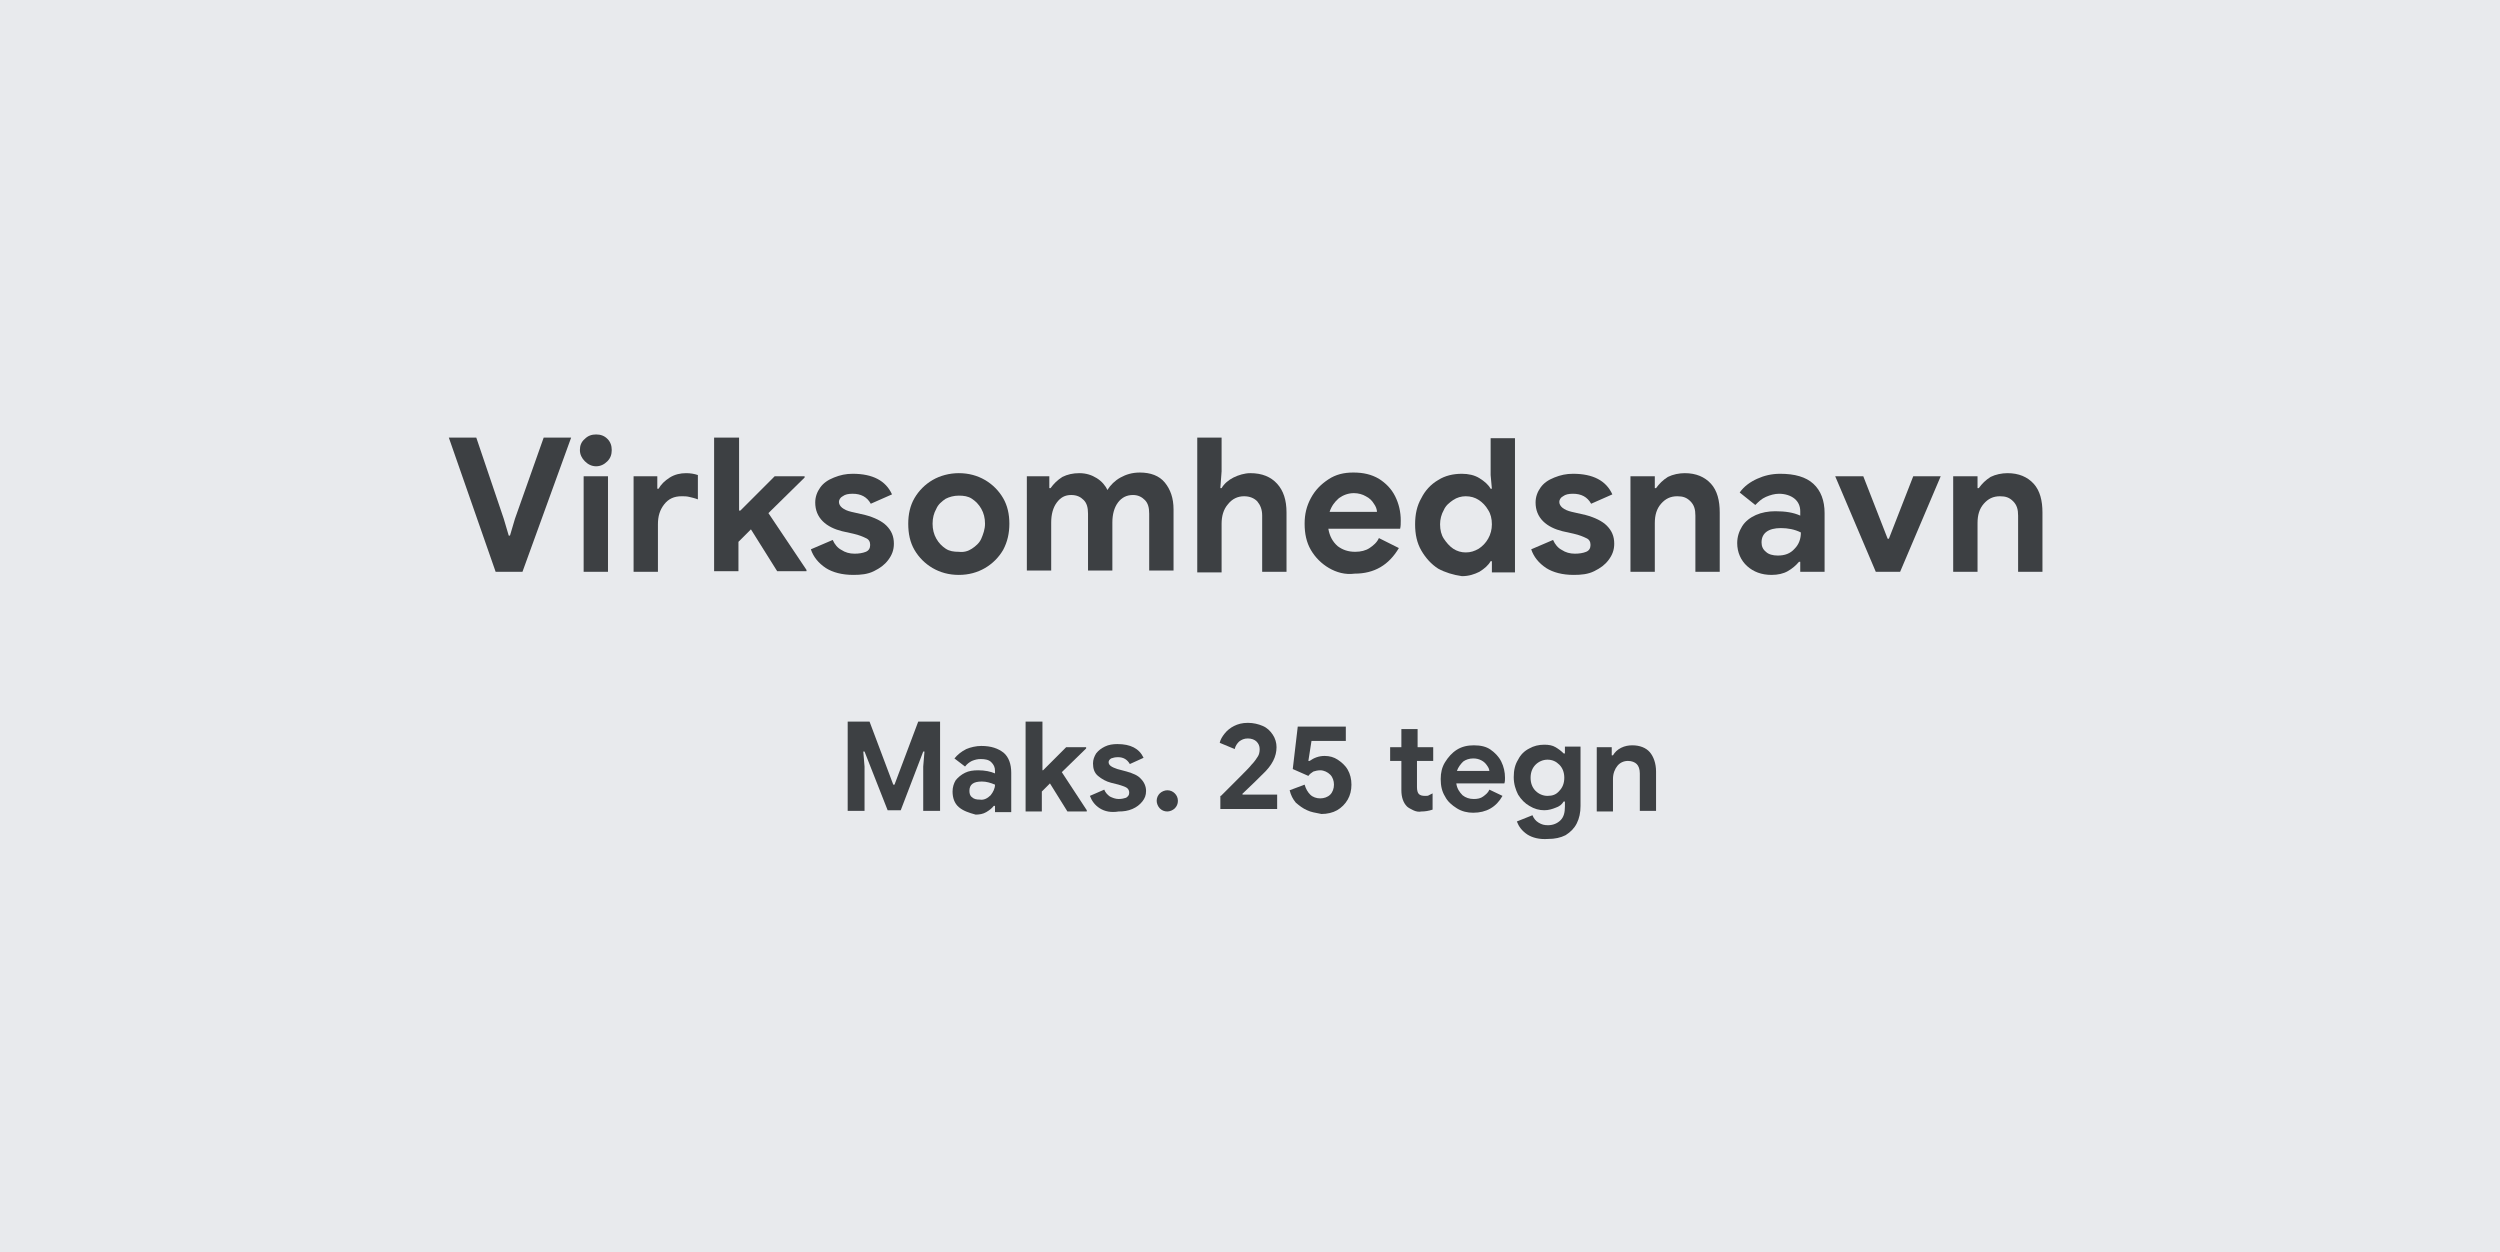 <?xml version="1.0" encoding="utf-8"?>
<!-- Generator: Adobe Illustrator 24.0.0, SVG Export Plug-In . SVG Version: 6.00 Build 0)  -->
<svg version="1.1" id="Layer_1" xmlns="http://www.w3.org/2000/svg" xmlns:xlink="http://www.w3.org/1999/xlink" x="0px" y="0px"
	 viewBox="0 0 400.5 200.6" style="enable-background:new 0 0 400.5 200.6;" xml:space="preserve">
<style type="text/css">
	.st0{fill:#E8EAED;stroke:#E8EAED;stroke-width:0.547;stroke-linecap:round;stroke-linejoin:round;stroke-miterlimit:10;}
	.st1{fill:#3D4043;}
</style>
<rect x="0" class="st0" width="400.5" height="200.6"/>
<g>
	<path class="st1" d="M71.9,70.1h4.4l4.4,13l0.8,2.7h0.2l0.8-2.7l4.6-13h4.4l-7.8,21.5h-4.3L71.9,70.1z"/>
	<path class="st1" d="M93.7,73.9c-0.5-0.5-0.8-1.1-0.8-1.8c0-0.7,0.2-1.3,0.8-1.8c0.5-0.5,1.1-0.7,1.8-0.7s1.3,0.2,1.8,0.7
		c0.5,0.5,0.7,1.1,0.7,1.8c0,0.7-0.2,1.3-0.7,1.8c-0.5,0.5-1.1,0.8-1.8,0.8S94.2,74.4,93.7,73.9z M93.5,76.3h3.9v15.3h-3.9V76.3z"/>
	<path class="st1" d="M101.6,76.3h3.7v2h0.2c0.4-0.7,1-1.3,1.8-1.8s1.7-0.7,2.6-0.7c0.7,0,1.3,0.1,1.9,0.3v3.9
		c-0.5-0.2-1-0.3-1.4-0.4s-0.8-0.1-1.2-0.1c-1.2,0-2.1,0.4-2.8,1.3s-1,1.9-1,3.2v7.6h-3.9V76.3z"/>
	<path class="st1" d="M114.5,70.1h3.9v11.7h0.2l5.5-5.5h4.8v0.2l-5.8,5.7l6.1,9.1v0.2h-4.7l-4.2-6.7l-2,2v4.7h-3.9V70.1z"/>
	<path class="st1" d="M132.3,91c-1.2-0.8-2-1.8-2.4-3l3.5-1.5c0.3,0.7,0.8,1.3,1.4,1.6c0.6,0.4,1.3,0.6,2.1,0.6
		c0.7,0,1.3-0.1,1.8-0.3c0.5-0.2,0.7-0.6,0.7-1.1c0-0.5-0.2-0.9-0.7-1.1c-0.4-0.2-1.1-0.5-2-0.7l-1.8-0.4c-1.2-0.3-2.3-0.8-3.1-1.6
		c-0.8-0.8-1.2-1.8-1.2-3c0-0.9,0.3-1.7,0.8-2.4s1.2-1.2,2.2-1.6s1.9-0.6,3-0.6c3.2,0,5.3,1.1,6.3,3.3l-3.4,1.5
		c-0.6-1.1-1.6-1.6-2.9-1.6c-0.7,0-1.2,0.1-1.6,0.4c-0.4,0.2-0.6,0.6-0.6,0.9c0,0.7,0.7,1.3,2,1.6l2.2,0.5c1.5,0.4,2.7,1,3.4,1.7
		c0.8,0.8,1.2,1.7,1.2,2.9c0,1-0.3,1.8-0.9,2.6s-1.3,1.3-2.3,1.8s-2.1,0.6-3.3,0.6C134.9,92.1,133.4,91.7,132.3,91z"/>
	<path class="st1" d="M149.4,91c-1.2-0.7-2.2-1.7-2.9-2.9c-0.7-1.2-1-2.6-1-4.2c0-1.5,0.3-2.9,1-4.1s1.7-2.2,2.9-2.9
		s2.7-1.1,4.2-1.1c1.6,0,3,0.4,4.2,1.1c1.2,0.7,2.2,1.7,2.9,2.9c0.7,1.2,1,2.6,1,4.1c0,1.5-0.3,2.9-1,4.2c-0.7,1.2-1.7,2.2-2.9,2.9
		c-1.2,0.7-2.6,1.1-4.2,1.1C152,92.1,150.6,91.7,149.4,91z M155.7,87.9c0.6-0.4,1.2-0.9,1.5-1.6s0.6-1.5,0.6-2.4
		c0-0.9-0.2-1.7-0.6-2.4s-0.9-1.2-1.5-1.6c-0.6-0.4-1.3-0.5-2.1-0.5c-0.8,0-1.5,0.2-2.1,0.5c-0.6,0.4-1.2,0.9-1.5,1.6
		c-0.4,0.7-0.6,1.5-0.6,2.4c0,0.9,0.2,1.7,0.6,2.4c0.4,0.7,0.9,1.2,1.5,1.6c0.6,0.4,1.3,0.5,2.1,0.5
		C154.4,88.5,155.1,88.3,155.7,87.9z"/>
	<path class="st1" d="M164.4,76.3h3.7v1.9h0.2c0.5-0.7,1.1-1.3,1.9-1.8c0.8-0.4,1.7-0.6,2.7-0.6c1.1,0,2,0.3,2.8,0.8
		c0.8,0.5,1.4,1.2,1.7,1.9c0.5-0.8,1.2-1.5,2.1-2c0.9-0.5,1.9-0.8,3.1-0.8c1.7,0,3.1,0.5,4,1.6s1.4,2.5,1.4,4.3v9.8h-3.9v-9.1
		c0-1-0.2-1.7-0.7-2.2c-0.5-0.5-1.1-0.8-1.9-0.8c-1,0-1.8,0.4-2.4,1.2c-0.6,0.8-0.9,1.9-0.9,3.2v7.7h-3.9v-9.1c0-1-0.2-1.7-0.7-2.2
		c-0.5-0.5-1.1-0.8-2-0.8c-1,0-1.7,0.4-2.3,1.2c-0.6,0.8-0.9,1.9-0.9,3.2v7.7h-3.9V76.3z"/>
	<path class="st1" d="M191.8,70.1h3.9v5.4l-0.2,2.7h0.2c0.4-0.7,1.1-1.3,1.9-1.7c0.8-0.4,1.8-0.7,2.7-0.7c1.9,0,3.3,0.6,4.3,1.7
		c1,1.1,1.5,2.6,1.5,4.6v9.5h-3.9v-9c0-1-0.3-1.7-0.8-2.3c-0.5-0.5-1.2-0.8-2.1-0.8c-1,0-1.9,0.4-2.6,1.3c-0.7,0.8-1,1.9-1,3.1v7.8
		h-3.9V70.1z"/>
	<path class="st1" d="M212.9,91c-1.2-0.7-2.2-1.7-2.9-2.9c-0.7-1.2-1-2.6-1-4.2c0-1.5,0.3-2.8,1-4.1s1.6-2.2,2.8-3s2.5-1.1,4-1.1
		c1.6,0,2.9,0.3,4.1,1c1.1,0.7,2,1.6,2.6,2.8c0.6,1.2,0.9,2.5,0.9,3.9c0,0.5,0,0.9-0.1,1.3h-11.5c0.2,1.2,0.7,2.1,1.5,2.8
		c0.8,0.6,1.7,0.9,2.8,0.9c0.9,0,1.7-0.2,2.3-0.6c0.6-0.4,1.2-0.9,1.5-1.6l3.2,1.6c-1.6,2.7-3.9,4.1-7.1,4.1
		C215.5,92.1,214.1,91.7,212.9,91z M220.6,82.1c0-0.5-0.2-1-0.5-1.4c-0.3-0.5-0.7-0.9-1.3-1.2c-0.5-0.3-1.2-0.5-1.9-0.5
		c-0.9,0-1.7,0.3-2.4,0.8c-0.7,0.6-1.2,1.3-1.5,2.2H220.6z"/>
	<path class="st1" d="M230.4,91.1c-1.1-0.7-2-1.7-2.7-2.9c-0.7-1.2-1-2.6-1-4.2c0-1.6,0.3-3,1-4.2c0.6-1.2,1.5-2.2,2.7-2.9
		c1.1-0.7,2.4-1,3.8-1c1,0,2,0.2,2.8,0.7c0.8,0.5,1.4,1,1.8,1.7h0.2l-0.2-2.2v-5.9h3.9v21.5H239v-1.8h-0.2c-0.4,0.7-1,1.2-1.8,1.7
		c-0.8,0.4-1.7,0.7-2.8,0.7C232.8,92.1,231.5,91.7,230.4,91.1z M236.9,87.9c0.6-0.4,1.1-0.9,1.5-1.6s0.6-1.5,0.6-2.3
		c0-0.9-0.2-1.7-0.6-2.3c-0.4-0.7-0.9-1.2-1.5-1.6c-0.6-0.4-1.3-0.6-2.1-0.6c-0.7,0-1.4,0.2-2,0.6c-0.6,0.4-1.2,0.9-1.5,1.6
		c-0.4,0.7-0.6,1.5-0.6,2.3c0,0.9,0.2,1.7,0.6,2.3s0.9,1.2,1.5,1.6c0.6,0.4,1.3,0.6,2,0.6C235.6,88.5,236.2,88.3,236.9,87.9z"/>
	<path class="st1" d="M247.7,91c-1.2-0.8-2-1.8-2.4-3l3.5-1.5c0.3,0.7,0.8,1.3,1.4,1.6c0.6,0.4,1.3,0.6,2.1,0.6
		c0.7,0,1.3-0.1,1.8-0.3c0.5-0.2,0.7-0.6,0.7-1.1c0-0.5-0.2-0.9-0.7-1.1c-0.4-0.2-1.1-0.5-2-0.7l-1.8-0.4c-1.2-0.3-2.3-0.8-3.1-1.6
		c-0.8-0.8-1.2-1.8-1.2-3c0-0.9,0.3-1.7,0.8-2.4s1.2-1.2,2.2-1.6s1.9-0.6,3-0.6c3.2,0,5.3,1.1,6.3,3.3l-3.4,1.5
		c-0.6-1.1-1.6-1.6-2.9-1.6c-0.7,0-1.2,0.1-1.6,0.4c-0.4,0.2-0.6,0.6-0.6,0.9c0,0.7,0.7,1.3,2,1.6l2.2,0.5c1.5,0.4,2.7,1,3.4,1.7
		c0.8,0.8,1.2,1.7,1.2,2.9c0,1-0.3,1.8-0.9,2.6s-1.3,1.3-2.3,1.8s-2.1,0.6-3.3,0.6C250.3,92.1,248.8,91.7,247.7,91z"/>
	<path class="st1" d="M261.4,76.3h3.7v1.9h0.2c0.5-0.7,1.1-1.3,1.9-1.8c0.8-0.4,1.8-0.6,2.7-0.6c1.8,0,3.2,0.6,4.2,1.7
		s1.4,2.7,1.4,4.6v9.5h-3.9v-9c0-1-0.2-1.7-0.8-2.3s-1.2-0.8-2.1-0.8c-1.1,0-1.9,0.4-2.6,1.2c-0.7,0.8-1,1.8-1,3.1v7.8h-3.9V76.3z"
		/>
	<path class="st1" d="M279.9,90.7c-1-0.9-1.6-2.2-1.6-3.7c0-1,0.3-1.9,0.8-2.7s1.3-1.4,2.2-1.8c0.9-0.4,2-0.6,3.1-0.6
		c1.6,0,2.9,0.2,4,0.7v-0.7c0-0.8-0.3-1.5-0.9-2c-0.6-0.5-1.5-0.8-2.5-0.8c-0.7,0-1.4,0.2-2.1,0.5c-0.7,0.3-1.2,0.8-1.7,1.3l-2.5-2
		c0.7-1,1.7-1.7,2.8-2.2c1.1-0.5,2.3-0.8,3.7-0.8c2.3,0,4.1,0.5,5.3,1.6c1.2,1.1,1.8,2.7,1.8,4.7v9.4h-3.9v-1.6h-0.2
		c-0.5,0.6-1.1,1.1-1.8,1.5s-1.6,0.6-2.6,0.6C282.2,92.1,280.9,91.6,279.9,90.7z M287.5,87.9c0.7-0.7,1-1.6,1-2.6
		c-1-0.5-2.1-0.7-3.2-0.7c-2,0-3.1,0.8-3.1,2.3c0,0.6,0.2,1.1,0.7,1.5c0.4,0.4,1.1,0.6,1.9,0.6C285.9,89,286.8,88.7,287.5,87.9z"/>
	<path class="st1" d="M294,76.3h4.5l3.9,10h0.2l3.9-10h4.4l-6.5,15.3h-3.9L294,76.3z"/>
	<path class="st1" d="M313.1,76.3h3.7v1.9h0.2c0.5-0.7,1.1-1.3,1.9-1.8c0.8-0.4,1.8-0.6,2.7-0.6c1.8,0,3.2,0.6,4.2,1.7
		s1.4,2.7,1.4,4.6v9.5h-3.9v-9c0-1-0.2-1.7-0.8-2.3s-1.2-0.8-2.1-0.8c-1.1,0-1.9,0.4-2.6,1.2c-0.7,0.8-1,1.8-1,3.1v7.8h-3.9V76.3z"
		/>
</g>
<g>
	<path class="st1" d="M135.8,115.6h3.5l3.8,10.1h0.2l3.8-10.1h3.5v14.3h-2.7v-7.1l0.2-2.4h-0.2l-3.6,9.4h-2.1l-3.7-9.4h-0.2l0.2,2.4
		v7.1h-2.7V115.6z"/>
	<path class="st1" d="M153.6,129.3c-0.7-0.6-1-1.5-1-2.5c0-0.7,0.2-1.3,0.5-1.8c0.4-0.5,0.9-0.9,1.5-1.2c0.6-0.3,1.3-0.4,2.1-0.4
		c1.1,0,2,0.2,2.7,0.5v-0.4c0-0.6-0.2-1-0.6-1.4s-1-0.5-1.7-0.5c-0.5,0-0.9,0.1-1.4,0.3c-0.4,0.2-0.8,0.5-1.1,0.9l-1.7-1.3
		c0.5-0.6,1.1-1.1,1.9-1.5c0.7-0.3,1.6-0.5,2.4-0.5c1.6,0,2.7,0.4,3.6,1.1c0.8,0.7,1.2,1.8,1.2,3.2v6.3h-2.6v-1h-0.2
		c-0.3,0.4-0.7,0.7-1.2,1c-0.5,0.3-1.1,0.4-1.7,0.4C155.2,130.2,154.3,129.9,153.6,129.3z M158.7,127.4c0.4-0.5,0.7-1.1,0.7-1.7
		c-0.7-0.3-1.4-0.5-2.1-0.5c-1.4,0-2,0.5-2,1.5c0,0.4,0.1,0.8,0.4,1c0.3,0.3,0.7,0.4,1.3,0.4C157.6,128.2,158.2,127.9,158.7,127.4z"
		/>
	<path class="st1" d="M164.4,115.6h2.6v7.8h0.1l3.7-3.7h3.2v0.2l-3.9,3.8l4,6.1v0.2h-3.1l-2.8-4.5l-1.3,1.3v3.2h-2.6V115.6z"/>
	<path class="st1" d="M176.2,129.5c-0.8-0.5-1.3-1.2-1.6-2l2.3-1c0.2,0.5,0.5,0.8,0.9,1.1c0.4,0.2,0.9,0.4,1.4,0.4
		c0.5,0,0.9-0.1,1.2-0.2c0.3-0.2,0.5-0.4,0.5-0.8c0-0.3-0.1-0.6-0.4-0.8c-0.3-0.2-0.7-0.3-1.3-0.5l-1.2-0.3
		c-0.8-0.2-1.5-0.6-2.1-1.1s-0.8-1.2-0.8-2c0-0.6,0.2-1.1,0.5-1.6c0.4-0.5,0.8-0.8,1.4-1.1c0.6-0.3,1.3-0.4,2-0.4
		c2.1,0,3.5,0.7,4.2,2.2l-2.2,1c-0.4-0.7-1-1.1-1.9-1.1c-0.5,0-0.8,0.1-1.1,0.2c-0.3,0.2-0.4,0.4-0.4,0.6c0,0.5,0.5,0.8,1.4,1.1
		l1.5,0.4c1,0.3,1.8,0.6,2.3,1.2c0.5,0.5,0.8,1.2,0.8,1.9c0,0.7-0.2,1.2-0.6,1.7c-0.4,0.5-0.9,0.9-1.6,1.2c-0.7,0.3-1.4,0.4-2.2,0.4
		C178,130.2,177,130,176.2,129.5z"/>
	<path class="st1" d="M185.8,129.5c-0.3-0.3-0.5-0.8-0.5-1.2c0-0.5,0.2-0.9,0.5-1.2c0.3-0.3,0.8-0.5,1.2-0.5c0.5,0,0.9,0.2,1.2,0.5
		s0.5,0.7,0.5,1.2c0,0.5-0.2,0.9-0.5,1.2c-0.3,0.3-0.8,0.5-1.2,0.5C186.5,130,186.1,129.8,185.8,129.5z"/>
	<path class="st1" d="M195.6,127.5c0.4-0.4,1.3-1.3,2.5-2.5c1.3-1.3,2.1-2.1,2.4-2.5c0.5-0.5,0.8-1,1-1.3c0.2-0.3,0.3-0.7,0.3-1.2
		c0-0.5-0.2-0.9-0.5-1.2c-0.3-0.3-0.8-0.5-1.4-0.5c-0.6,0-1,0.2-1.4,0.5c-0.3,0.3-0.6,0.7-0.7,1.2l-2.4-1c0.1-0.5,0.4-1,0.8-1.5
		c0.4-0.5,0.9-0.9,1.5-1.2c0.6-0.3,1.3-0.5,2.2-0.5c0.9,0,1.7,0.2,2.4,0.5s1.2,0.8,1.6,1.4c0.4,0.6,0.6,1.3,0.6,2
		c0,1.5-0.7,2.9-2.2,4.3c-0.6,0.6-1.7,1.7-3.3,3.2l0.1,0.1h5.5v2.3h-9.1V127.5z"/>
	<path class="st1" d="M209.4,129.8c-0.7-0.3-1.2-0.7-1.8-1.2c-0.5-0.6-0.8-1.2-1-2l2.4-0.9c0.2,0.7,0.5,1.2,0.9,1.6
		c0.4,0.4,1,0.6,1.6,0.6c0.6,0,1.2-0.2,1.6-0.6c0.4-0.4,0.6-1,0.6-1.6c0-0.6-0.2-1.2-0.6-1.6s-1-0.7-1.6-0.7c-0.4,0-0.8,0.1-1.1,0.2
		c-0.3,0.2-0.6,0.4-0.8,0.7l-2.5-1.1l0.8-6.8h7.7v2.3h-5.5l-0.5,3.2l0.2,0c0.7-0.5,1.5-0.8,2.4-0.8c0.8,0,1.5,0.2,2.1,0.6
		s1.2,0.9,1.6,1.6c0.4,0.7,0.6,1.5,0.6,2.4c0,0.9-0.2,1.7-0.6,2.4c-0.4,0.7-1,1.3-1.7,1.7c-0.7,0.4-1.6,0.6-2.5,0.6
		C210.7,130.2,210,130.1,209.4,129.8z"/>
	<path class="st1" d="M226.4,129.8c-0.4-0.2-0.8-0.4-1-0.6c-0.6-0.6-0.9-1.5-0.9-2.6v-4.7h-1.8v-2.2h1.8v-2.9h2.6v2.9h2.5v2.2H227
		v4.2c0,0.5,0.1,0.9,0.3,1.1c0.2,0.2,0.5,0.3,1,0.3c0.3,0,0.5,0,0.6-0.1c0.2-0.1,0.4-0.2,0.6-0.3v2.6c-0.6,0.2-1.2,0.3-1.8,0.3
		C227.3,130.1,226.8,130,226.4,129.8z"/>
	<path class="st1" d="M233.4,129.5c-0.8-0.5-1.5-1.1-1.9-1.9c-0.5-0.8-0.7-1.7-0.7-2.8c0-1,0.2-1.9,0.7-2.7s1.1-1.5,1.9-2
		c0.8-0.5,1.7-0.7,2.7-0.7c1.1,0,2,0.2,2.7,0.7s1.3,1.1,1.7,1.9c0.4,0.8,0.6,1.7,0.6,2.6c0,0.3,0,0.6-0.1,0.9h-7.7
		c0.1,0.8,0.5,1.4,1,1.9c0.5,0.4,1.1,0.6,1.8,0.6c0.6,0,1.1-0.1,1.5-0.4c0.4-0.3,0.8-0.6,1-1.1l2.1,1c-1,1.8-2.6,2.7-4.7,2.7
		C235.1,130.2,234.2,130,233.4,129.5z M238.6,123.6c0-0.3-0.1-0.6-0.4-1c-0.2-0.3-0.5-0.6-0.9-0.8c-0.4-0.2-0.8-0.3-1.3-0.3
		c-0.6,0-1.2,0.2-1.6,0.5c-0.4,0.4-0.8,0.9-1,1.5H238.6z"/>
	<path class="st1" d="M244.7,133.7c-0.9-0.6-1.4-1.3-1.7-2.1l2.5-1c0.2,0.5,0.5,0.9,1,1.2s0.9,0.4,1.5,0.4c0.8,0,1.5-0.3,2-0.8
		s0.7-1.2,0.7-2.2v-0.8h-0.2c-0.3,0.5-0.7,0.8-1.3,1c-0.5,0.2-1.1,0.4-1.8,0.4c-0.8,0-1.6-0.2-2.4-0.7c-0.7-0.4-1.3-1-1.8-1.8
		c-0.4-0.8-0.7-1.7-0.7-2.8c0-1.1,0.2-2,0.7-2.8c0.4-0.8,1-1.4,1.8-1.8c0.7-0.4,1.5-0.6,2.4-0.6c0.7,0,1.3,0.1,1.8,0.4
		s0.9,0.6,1.3,1h0.2v-1.1h2.5v9.5c0,1.1-0.2,2-0.6,2.8c-0.4,0.8-1,1.4-1.8,1.9c-0.8,0.4-1.7,0.6-2.8,0.6
		C246.6,134.5,245.5,134.2,244.7,133.7z M249.8,126.7c0.5-0.5,0.8-1.2,0.8-2.1c0-0.9-0.3-1.6-0.8-2.1c-0.5-0.5-1.1-0.8-1.9-0.8
		c-0.7,0-1.4,0.3-1.9,0.8c-0.5,0.5-0.8,1.2-0.8,2.1c0,0.9,0.3,1.6,0.8,2.1c0.5,0.5,1.2,0.8,1.9,0.8
		C248.7,127.5,249.3,127.3,249.8,126.7z"/>
	<path class="st1" d="M255.7,119.7h2.5v1.3h0.2c0.3-0.5,0.7-0.9,1.3-1.2c0.6-0.3,1.2-0.4,1.8-0.4c1.2,0,2.2,0.4,2.8,1.1
		c0.6,0.7,1,1.8,1,3.1v6.3h-2.6v-6c0-0.7-0.2-1.2-0.5-1.5s-0.8-0.5-1.4-0.5c-0.7,0-1.3,0.3-1.7,0.8s-0.7,1.2-0.7,2.1v5.2h-2.6V119.7
		z"/>
</g>
</svg>
